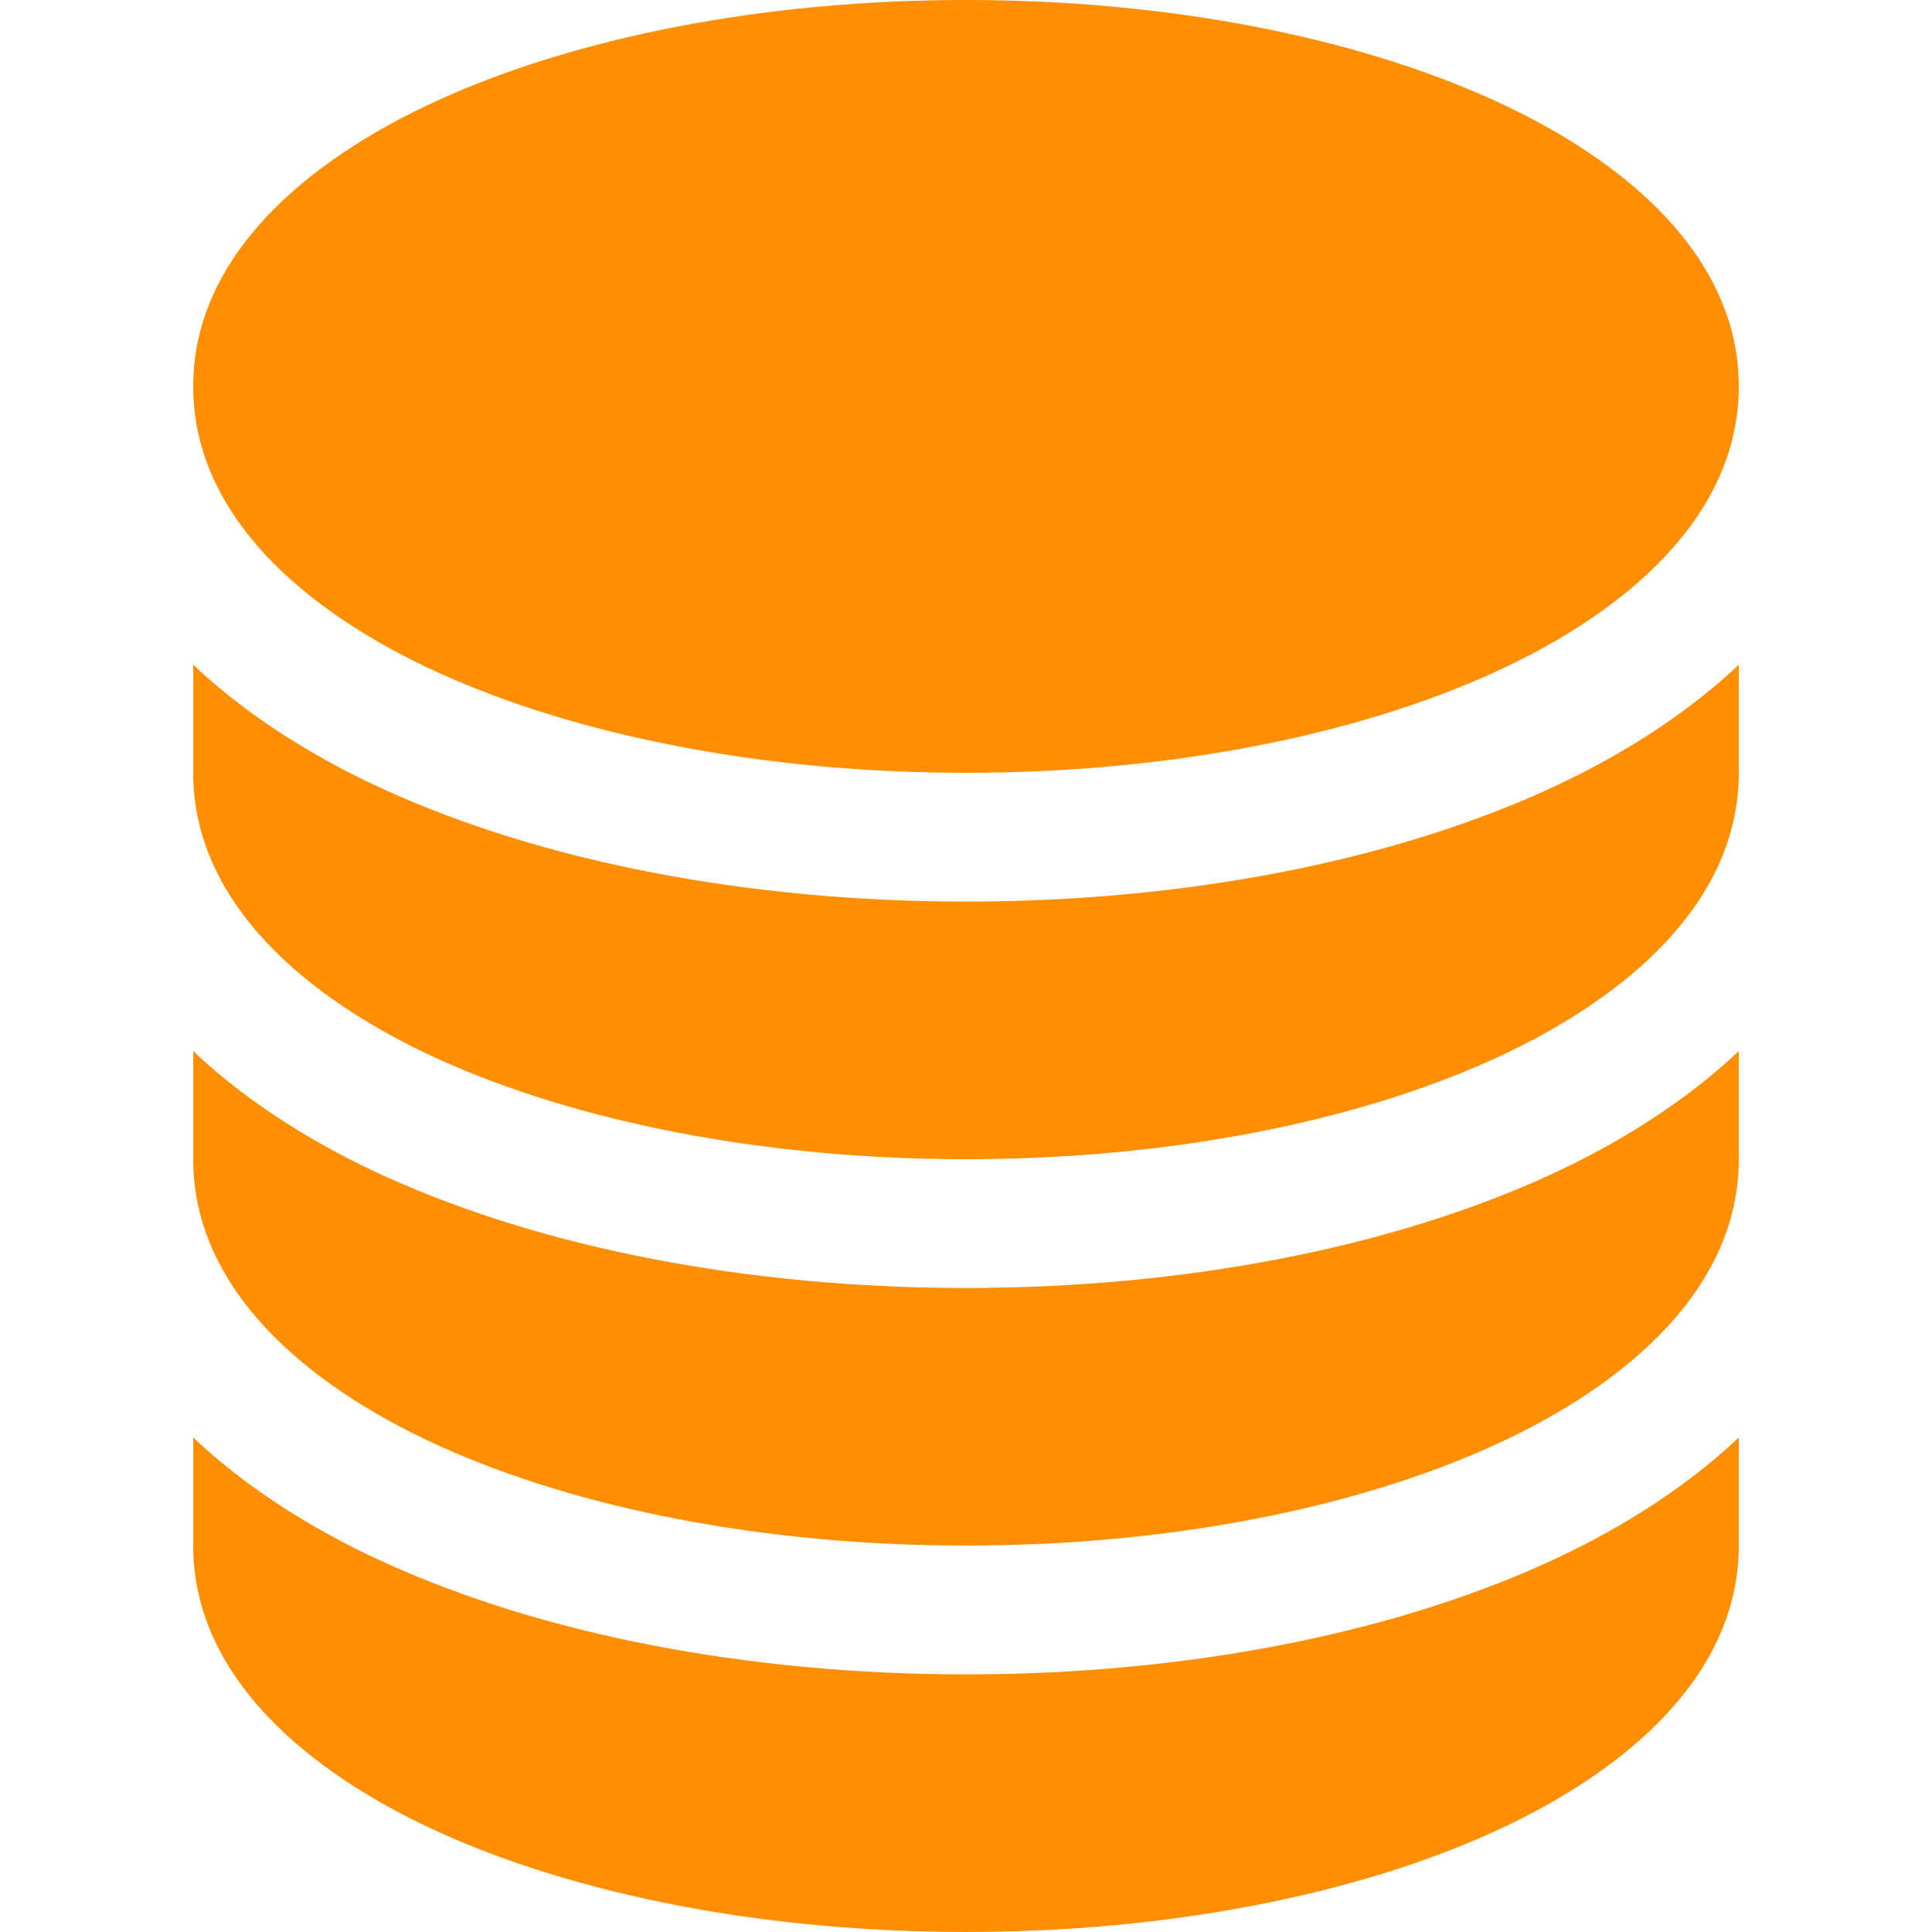 <?xml version="1.0" encoding="UTF-8" standalone="no"?>
<svg xmlns="http://www.w3.org/2000/svg" xmlns:xlink="http://www.w3.org/1999/xlink" xmlns:serif="http://www.serif.com/" width="80px" height="80px" version="1.1" xml:space="preserve" style="fill-rule:evenodd;clip-rule:evenodd;stroke-linejoin:round;stroke-miterlimit:2;">
  <g transform="matrix(1,0,0,1,-798.324,-1.42109e-14)">
    <g id="Database" transform="matrix(0.16,0,0,0.16,798.324,1.42109e-14)">
      <rect x="0" y="0" width="500" height="500" style="fill:none;"></rect>
      <g transform="matrix(1,0,0,1,37.5,-6.25)">
        <g transform="matrix(33.333,0,0,33.333,-54.167,-27.083)">
          <path d="M3.904,1.777C4.978,1.289 6.427,1 8,1C9.573,1 11.022,1.289 12.096,1.777C13.125,2.245 14,2.993 14,4C14,5.007 13.125,5.755 12.096,6.223C11.022,6.711 9.573,7 8,7C6.427,7 4.978,6.711 3.904,6.223C2.875,5.755 2,5.007 2,4C2,2.993 2.875,2.245 3.904,1.777" style="fill:rgb(255,143,0);fill-rule:nonzero;"></path>
        </g>
        <g transform="matrix(33.333,0,0,33.333,-54.167,-27.083)">
          <path d="M2,6.161L2,7C2,8.007 2.875,8.755 3.904,9.223C4.978,9.71 6.427,10 8,10C9.573,10 11.022,9.711 12.096,9.223C13.125,8.755 14,8.007 14,7L14,6.161C13.543,6.593 12.996,6.912 12.51,7.133C11.278,7.693 9.682,8 8,8C6.318,8 4.722,7.693 3.49,7.133C3.004,6.913 2.457,6.593 2,6.161" style="fill:rgb(255,143,0);fill-rule:nonzero;"></path>
        </g>
        <g transform="matrix(33.333,0,0,33.333,-54.167,-27.083)">
          <path d="M2,9.161L2,10C2,11.007 2.875,11.755 3.904,12.223C4.978,12.711 6.427,13 8,13C9.573,13 11.022,12.711 12.096,12.223C13.125,11.755 14,11.007 14,10L14,9.161C13.543,9.593 12.996,9.912 12.51,10.133C11.278,10.693 9.682,11 8,11C6.318,11 4.722,10.693 3.49,10.133C3.004,9.913 2.457,9.593 2,9.161" style="fill:rgb(255,143,0);fill-rule:nonzero;"></path>
        </g>
        <g transform="matrix(33.333,0,0,33.333,-54.167,-27.083)">
          <path d="M2,12.161L2,13C2,14.007 2.875,14.755 3.904,15.223C4.978,15.711 6.427,16 8,16C9.573,16 11.022,15.711 12.096,15.223C13.125,14.755 14,14.007 14,13L14,12.161C13.543,12.593 12.996,12.912 12.51,13.133C11.278,13.693 9.682,14 8,14C6.318,14 4.722,13.693 3.49,13.133C3.004,12.913 2.457,12.593 2,12.161" style="fill:rgb(255,143,0);fill-rule:nonzero;"></path>
        </g>
      </g>
    </g>
  </g>
</svg>

